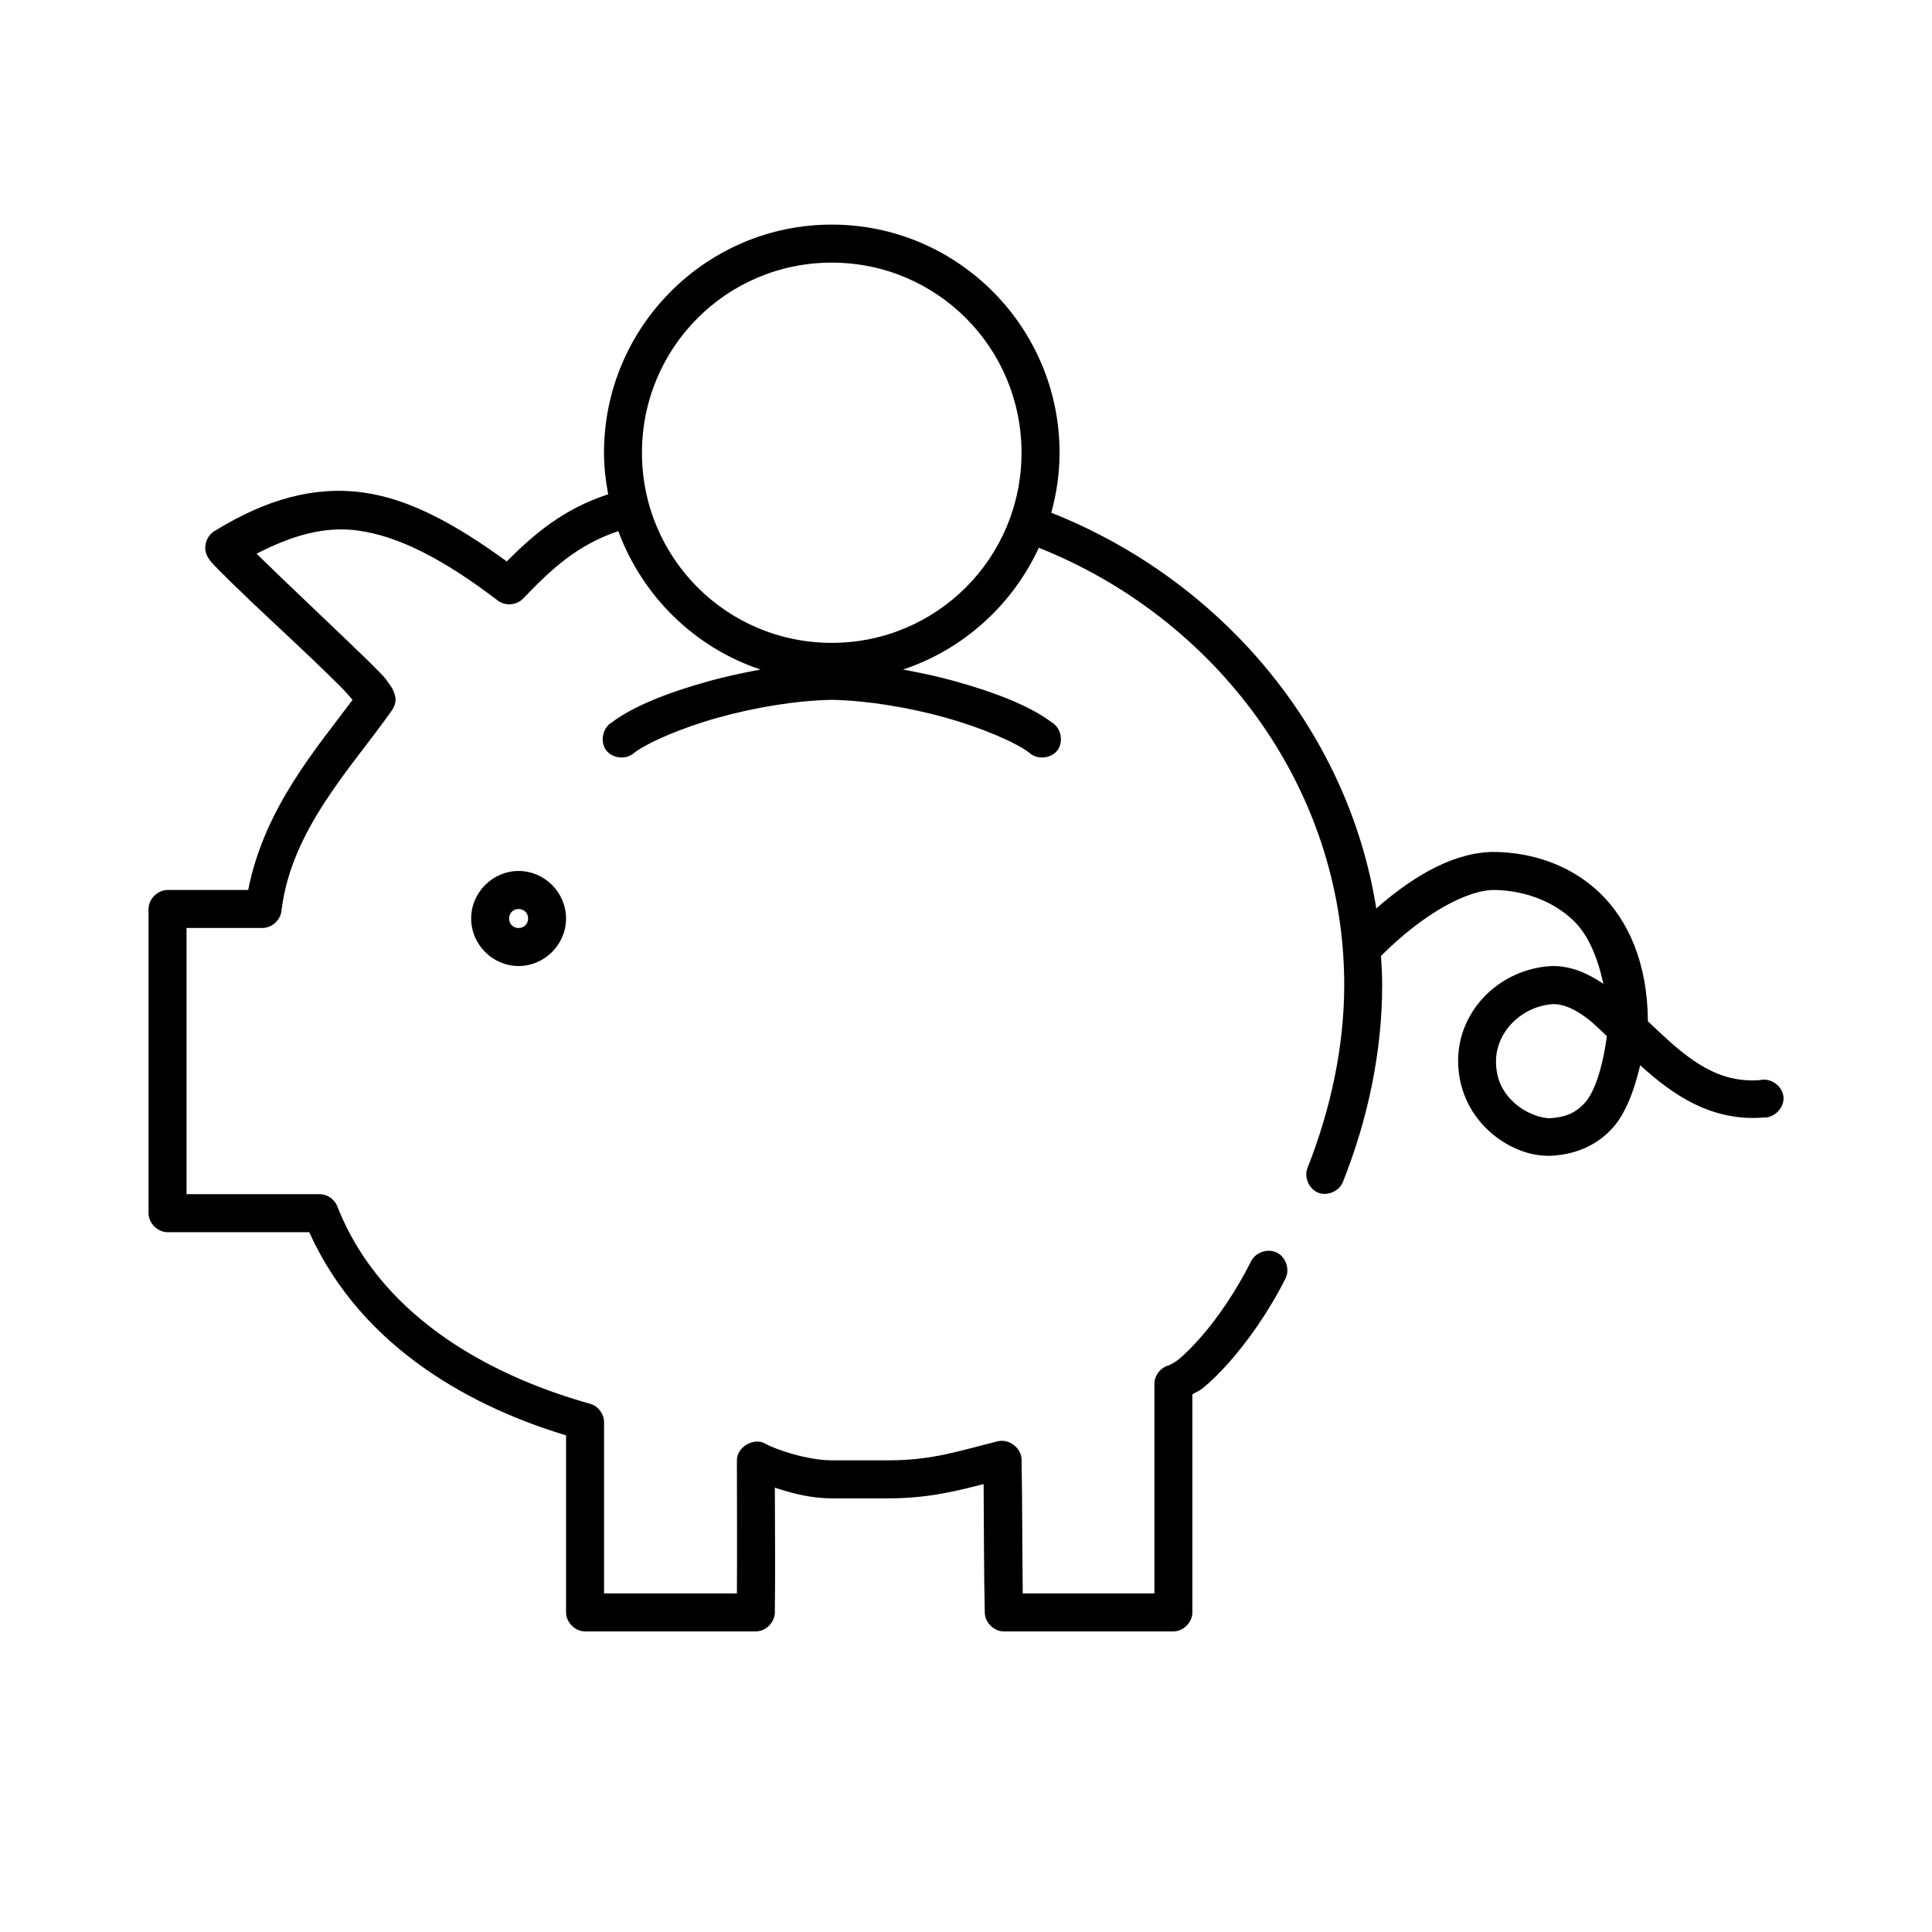 <?xml version="1.0" encoding="UTF-8"?>
<!-- Uploaded to: SVG Repo, www.svgrepo.com, Generator: SVG Repo Mixer Tools -->
<svg fill="#000000" width="800px" height="800px" version="1.1" viewBox="144 144 512 512" xmlns="http://www.w3.org/2000/svg">
 <path d="m364.42 203.52c-33.273 0-60.352 27.129-60.352 60.457 0 3.785 0.434 7.426 1.102 11.02-11.68 3.793-19.547 10.418-26.875 17.789-13.801-10.059-25.961-16.605-38.035-18.262-13.176-1.809-25.945 1.914-39.449 10.234-2.062 1.238-2.984 4.082-2.043 6.297 0.766 1.672 2.039 2.746 3.144 3.938 10.809 10.836 21.855 20.473 32.691 31.332 1.297 1.305 2 2.242 2.828 3.148-9.426 12.695-23.363 28.57-27.66 50.383h-21.375c-2.633 0-5.027 2.398-5.031 5.039v80.609c0 2.637 2.394 5.039 5.031 5.039h37.562c14.254 31.648 44.828 46.848 68.055 53.844v46.918c0 2.637 2.394 5.039 5.031 5.039h45.266c2.633 0 5.027-2.398 5.031-5.039 0.141-10.855 0.035-22.023 0-33.062 4.523 1.508 9.551 2.832 15.09 2.832h15.09c10.328 0 17.77-1.898 25.148-3.777 0.098 11.758 0.078 25.305 0.312 34.008 0 2.637 2.394 5.039 5.031 5.039h44.949c2.633 0 5.027-2.398 5.031-5.039v-57.781c0.824-0.559 1.789-0.852 2.672-1.574 2.168-1.773 4.594-4.113 7.074-6.926 4.961-5.629 10.391-13.211 14.93-22.199 1.207-2.391 0.125-5.672-2.269-6.871-2.394-1.199-5.66-0.102-6.848 2.305-4.109 8.141-8.98 15.188-13.359 20.152-2.188 2.484-4.215 4.516-5.816 5.824-1.598 1.309-3.156 1.719-2.516 1.574-2.25 0.504-3.984 2.731-3.93 5.039v55.418h-34.891c-0.137-10.078-0.094-23.855-0.312-35.426 0-3.062-3.324-5.644-6.285-4.879-10.043 2.449-17.148 5.039-28.918 5.039h-15.09c-6.492 0-14.984-2.894-17.602-4.41-3.055-1.766-7.574 0.875-7.543 4.41 0 11.758 0.082 23.656 0 35.266h-35.207v-45.344c0.02-2.176-1.531-4.269-3.613-4.883-22.859-6.356-54.828-21.023-67.109-52.426-0.754-1.863-2.707-3.172-4.715-3.148h-35.207v-70.535h20.117c2.484 0 4.797-2.09 5.031-4.566 2.644-21.688 18.52-37.812 29.234-53.059 1.574-2.242 0.895-3.949 0.629-4.723-0.453-1.383-1.531-2.574-2.199-3.621-1.148-1.34-2.699-2.856-4.559-4.723-10.094-9.797-20.113-19.129-29.703-28.496 9.594-4.926 18.137-7.34 26.875-6.141 10.543 1.445 22.328 7.312 37.094 18.578 1.922 1.453 4.906 1.238 6.602-0.473 7.766-8.117 14.551-14.336 25.305-17.949 6.352 17.234 20.25 30.898 37.719 36.684-4.758 0.863-9.461 1.883-13.988 3.148-10.551 2.953-19.68 6.496-25.461 10.863-2.438 1.422-3.188 5.098-1.5 7.363s5.414 2.598 7.473 0.664c3.578-2.699 12.316-6.531 22.16-9.289 9.746-2.731 20.848-4.543 30.02-4.723h0.312c9.172 0.184 20.273 1.996 30.02 4.723 9.848 2.758 18.586 6.59 22.16 9.289 2.059 1.934 5.785 1.602 7.473-0.664s0.938-5.941-1.5-7.363c-5.781-4.367-14.91-7.91-25.461-10.863-4.527-1.27-9.23-2.285-13.988-3.148 15.961-5.285 29.012-17.133 35.992-32.273 46.656 18.551 80.941 63.184 80.941 115.88 0 16.43-3.68 33.211-9.746 48.492-0.961 2.477 0.426 5.602 2.898 6.555 2.477 0.949 5.59-0.449 6.531-2.934 6.488-16.348 10.375-34.199 10.375-52.113 0-2.633-0.16-5.125-0.312-7.715 11.344-11.348 23.047-17.656 30.332-17.477 7.231 0.18 14.906 2.633 20.59 8.031 3.914 3.719 6.422 9.621 8.016 16.848-3.914-2.652-8.297-4.727-13.359-4.723-0.105-0.004-0.211-0.004-0.312 0-13.586 0.68-24.77 11.512-24.832 25.031-0.039 8.371 3.918 15.141 8.957 19.367 5.039 4.227 11.027 6.324 16.66 5.824 4.519-0.398 10.578-1.984 15.402-7.398 3.254-3.652 5.582-9.488 7.231-16.531 8.254 7.473 18.539 14.973 32.691 13.855 2.883 0.16 5.559-2.633 5.285-5.508-0.273-2.879-3.43-5.113-6.227-4.41-11.121 0.879-18.898-5.441-27.031-13.066-0.895-0.836-1.785-1.668-2.672-2.519-0.082-15.332-5.184-26.848-12.887-34.164-7.793-7.398-17.855-10.477-27.191-10.707-10.48-0.258-21.383 5.723-31.906 14.957-7.641-48.066-41.883-87.359-86.129-104.86 1.391-5.086 2.199-10.383 2.199-15.902 0-33.328-27.082-60.457-60.352-60.457zm0 10.078c27.836 0 50.293 22.496 50.293 50.383 0 27.883-22.457 50.383-50.293 50.383-27.836 0-50.293-22.496-50.293-50.383 0-27.883 22.457-50.383 50.293-50.383zm-82.984 161.22c-6.883 0-12.574 5.699-12.574 12.594s5.688 12.594 12.574 12.594c6.883 0 12.574-5.699 12.574-12.594 0-6.898-5.688-12.594-12.574-12.594zm0 10.078c1.449 0 2.516 1.066 2.516 2.519 0 1.449-1.066 2.519-2.516 2.519-1.449 0-2.516-1.066-2.516-2.519 0-1.449 1.066-2.519 2.516-2.519zm274.26 25.191c2.797 0.051 5.66 1.309 9.117 3.938 1.516 1.152 3.383 3.047 5.031 4.566-1.258 9.074-3.41 14.934-5.816 17.633-2.793 3.137-5.746 3.809-8.957 4.094-2.086 0.188-6.168-1.016-9.273-3.621-3.106-2.606-5.367-6.199-5.344-11.492 0.039-7.812 6.844-14.613 15.246-15.113z"/>
</svg>